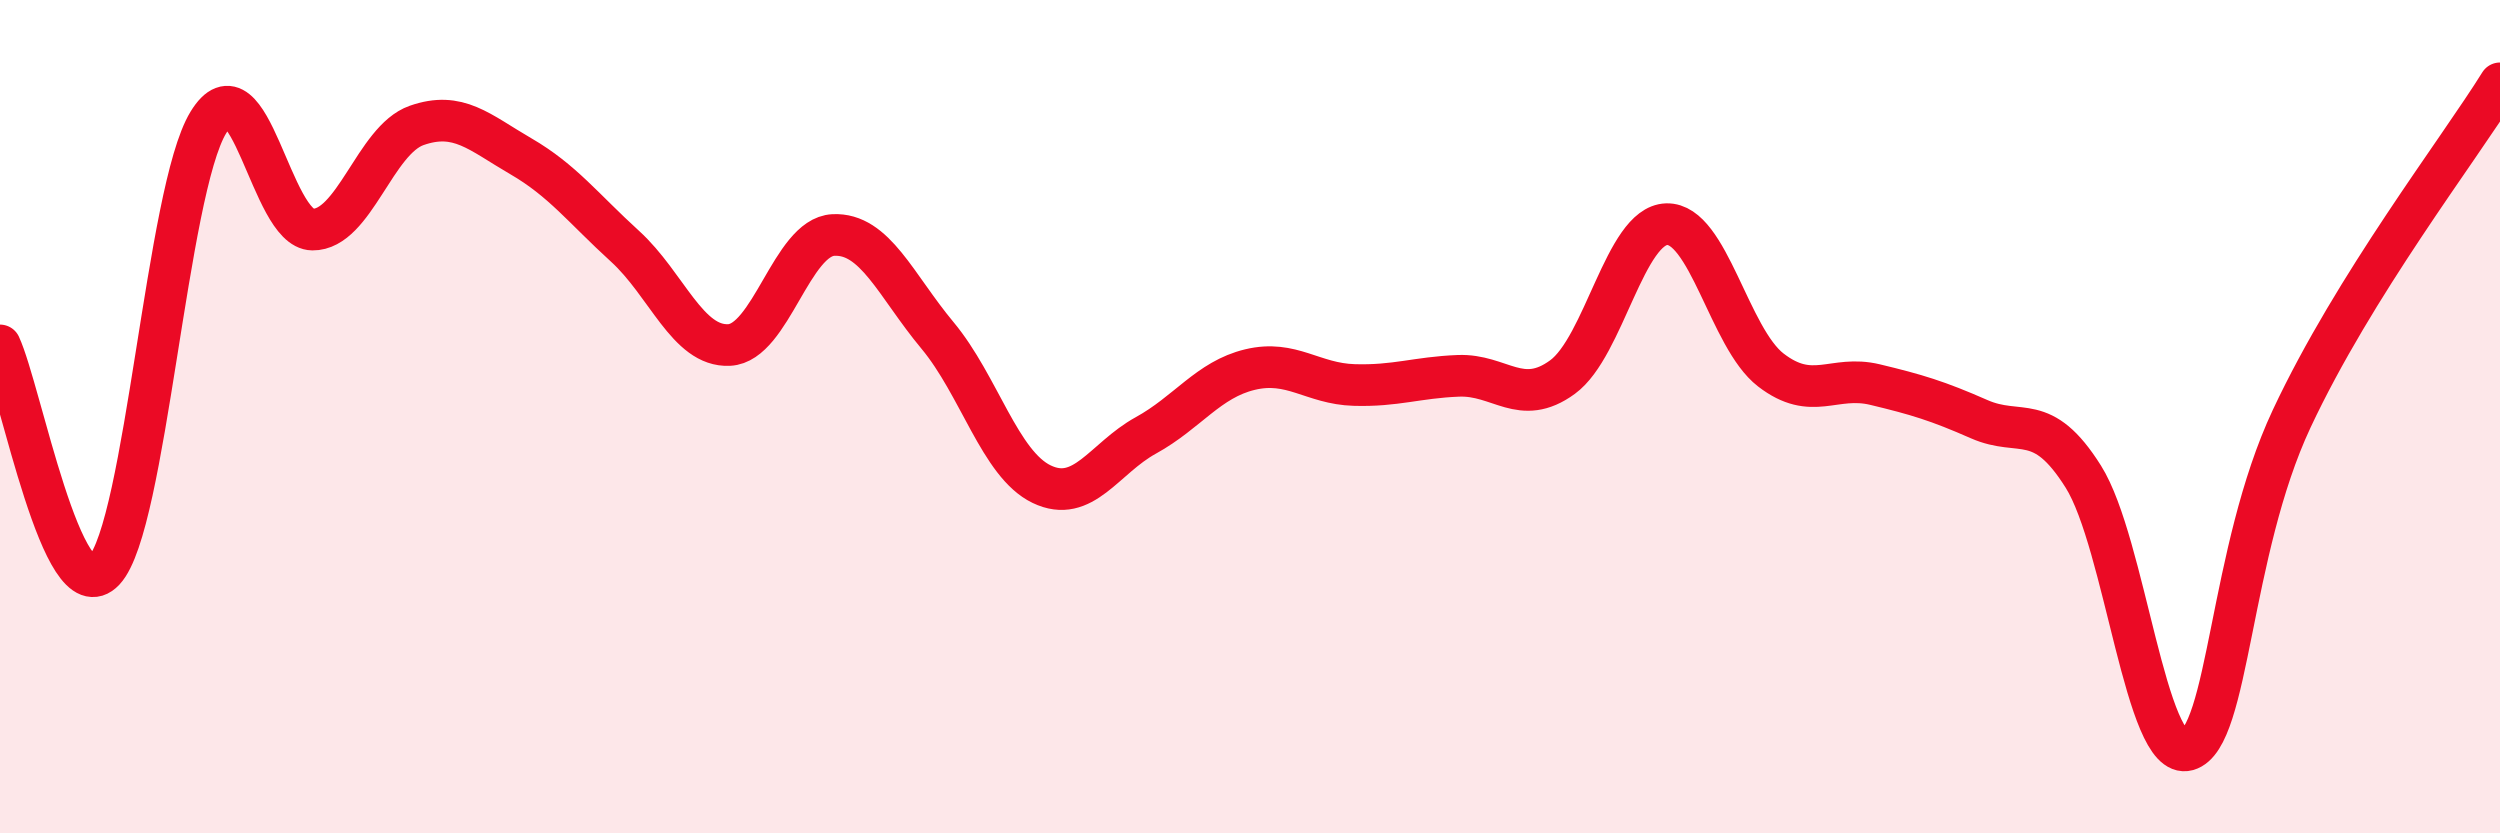 
    <svg width="60" height="20" viewBox="0 0 60 20" xmlns="http://www.w3.org/2000/svg">
      <path
        d="M 0,8.29 C 0.5,9.37 1.5,14.76 2.5,13.69 C 3.5,12.62 4,4.58 5,2.94 C 6,1.3 6.5,5.5 7.5,5.51 C 8.5,5.52 9,3.36 10,3.01 C 11,2.66 11.5,3.17 12.5,3.75 C 13.5,4.33 14,5 15,5.91 C 16,6.82 16.5,8.33 17.5,8.28 C 18.5,8.23 19,5.69 20,5.64 C 21,5.59 21.5,6.85 22.5,8.05 C 23.5,9.25 24,11.14 25,11.62 C 26,12.1 26.5,11 27.5,10.45 C 28.5,9.9 29,9.11 30,8.87 C 31,8.63 31.5,9.21 32.5,9.24 C 33.5,9.27 34,9.06 35,9.02 C 36,8.98 36.5,9.78 37.5,9.05 C 38.5,8.32 39,5.41 40,5.38 C 41,5.35 41.5,8.11 42.5,8.88 C 43.5,9.65 44,8.99 45,9.23 C 46,9.47 46.5,9.62 47.5,10.06 C 48.5,10.5 49,9.85 50,11.44 C 51,13.03 51.5,18.28 52.5,18 C 53.5,17.72 53.5,13.25 55,10.05 C 56.5,6.85 59,3.61 60,2L60 20L0 20Z"
        fill="#EB0A25"
        opacity="0.1"
        stroke-linecap="round"
        stroke-linejoin="round"
      />
      <path
        d="M 0,8.29 C 0.5,9.37 1.5,14.76 2.5,13.69 C 3.5,12.62 4,4.58 5,2.94 C 6,1.3 6.5,5.5 7.5,5.51 C 8.5,5.52 9,3.36 10,3.01 C 11,2.66 11.5,3.17 12.5,3.75 C 13.5,4.33 14,5 15,5.91 C 16,6.82 16.5,8.33 17.5,8.28 C 18.5,8.23 19,5.69 20,5.64 C 21,5.59 21.5,6.85 22.5,8.05 C 23.5,9.25 24,11.14 25,11.62 C 26,12.1 26.5,11 27.5,10.45 C 28.5,9.9 29,9.11 30,8.87 C 31,8.63 31.5,9.21 32.5,9.24 C 33.5,9.27 34,9.06 35,9.02 C 36,8.98 36.5,9.78 37.5,9.05 C 38.5,8.32 39,5.41 40,5.38 C 41,5.35 41.5,8.11 42.5,8.88 C 43.5,9.65 44,8.99 45,9.23 C 46,9.47 46.5,9.62 47.5,10.06 C 48.5,10.5 49,9.85 50,11.44 C 51,13.03 51.5,18.28 52.5,18 C 53.5,17.72 53.5,13.25 55,10.05 C 56.5,6.85 59,3.61 60,2"
        stroke="#EB0A25"
        stroke-width="1"
        fill="none"
        stroke-linecap="round"
        stroke-linejoin="round"
      />
    </svg>
  